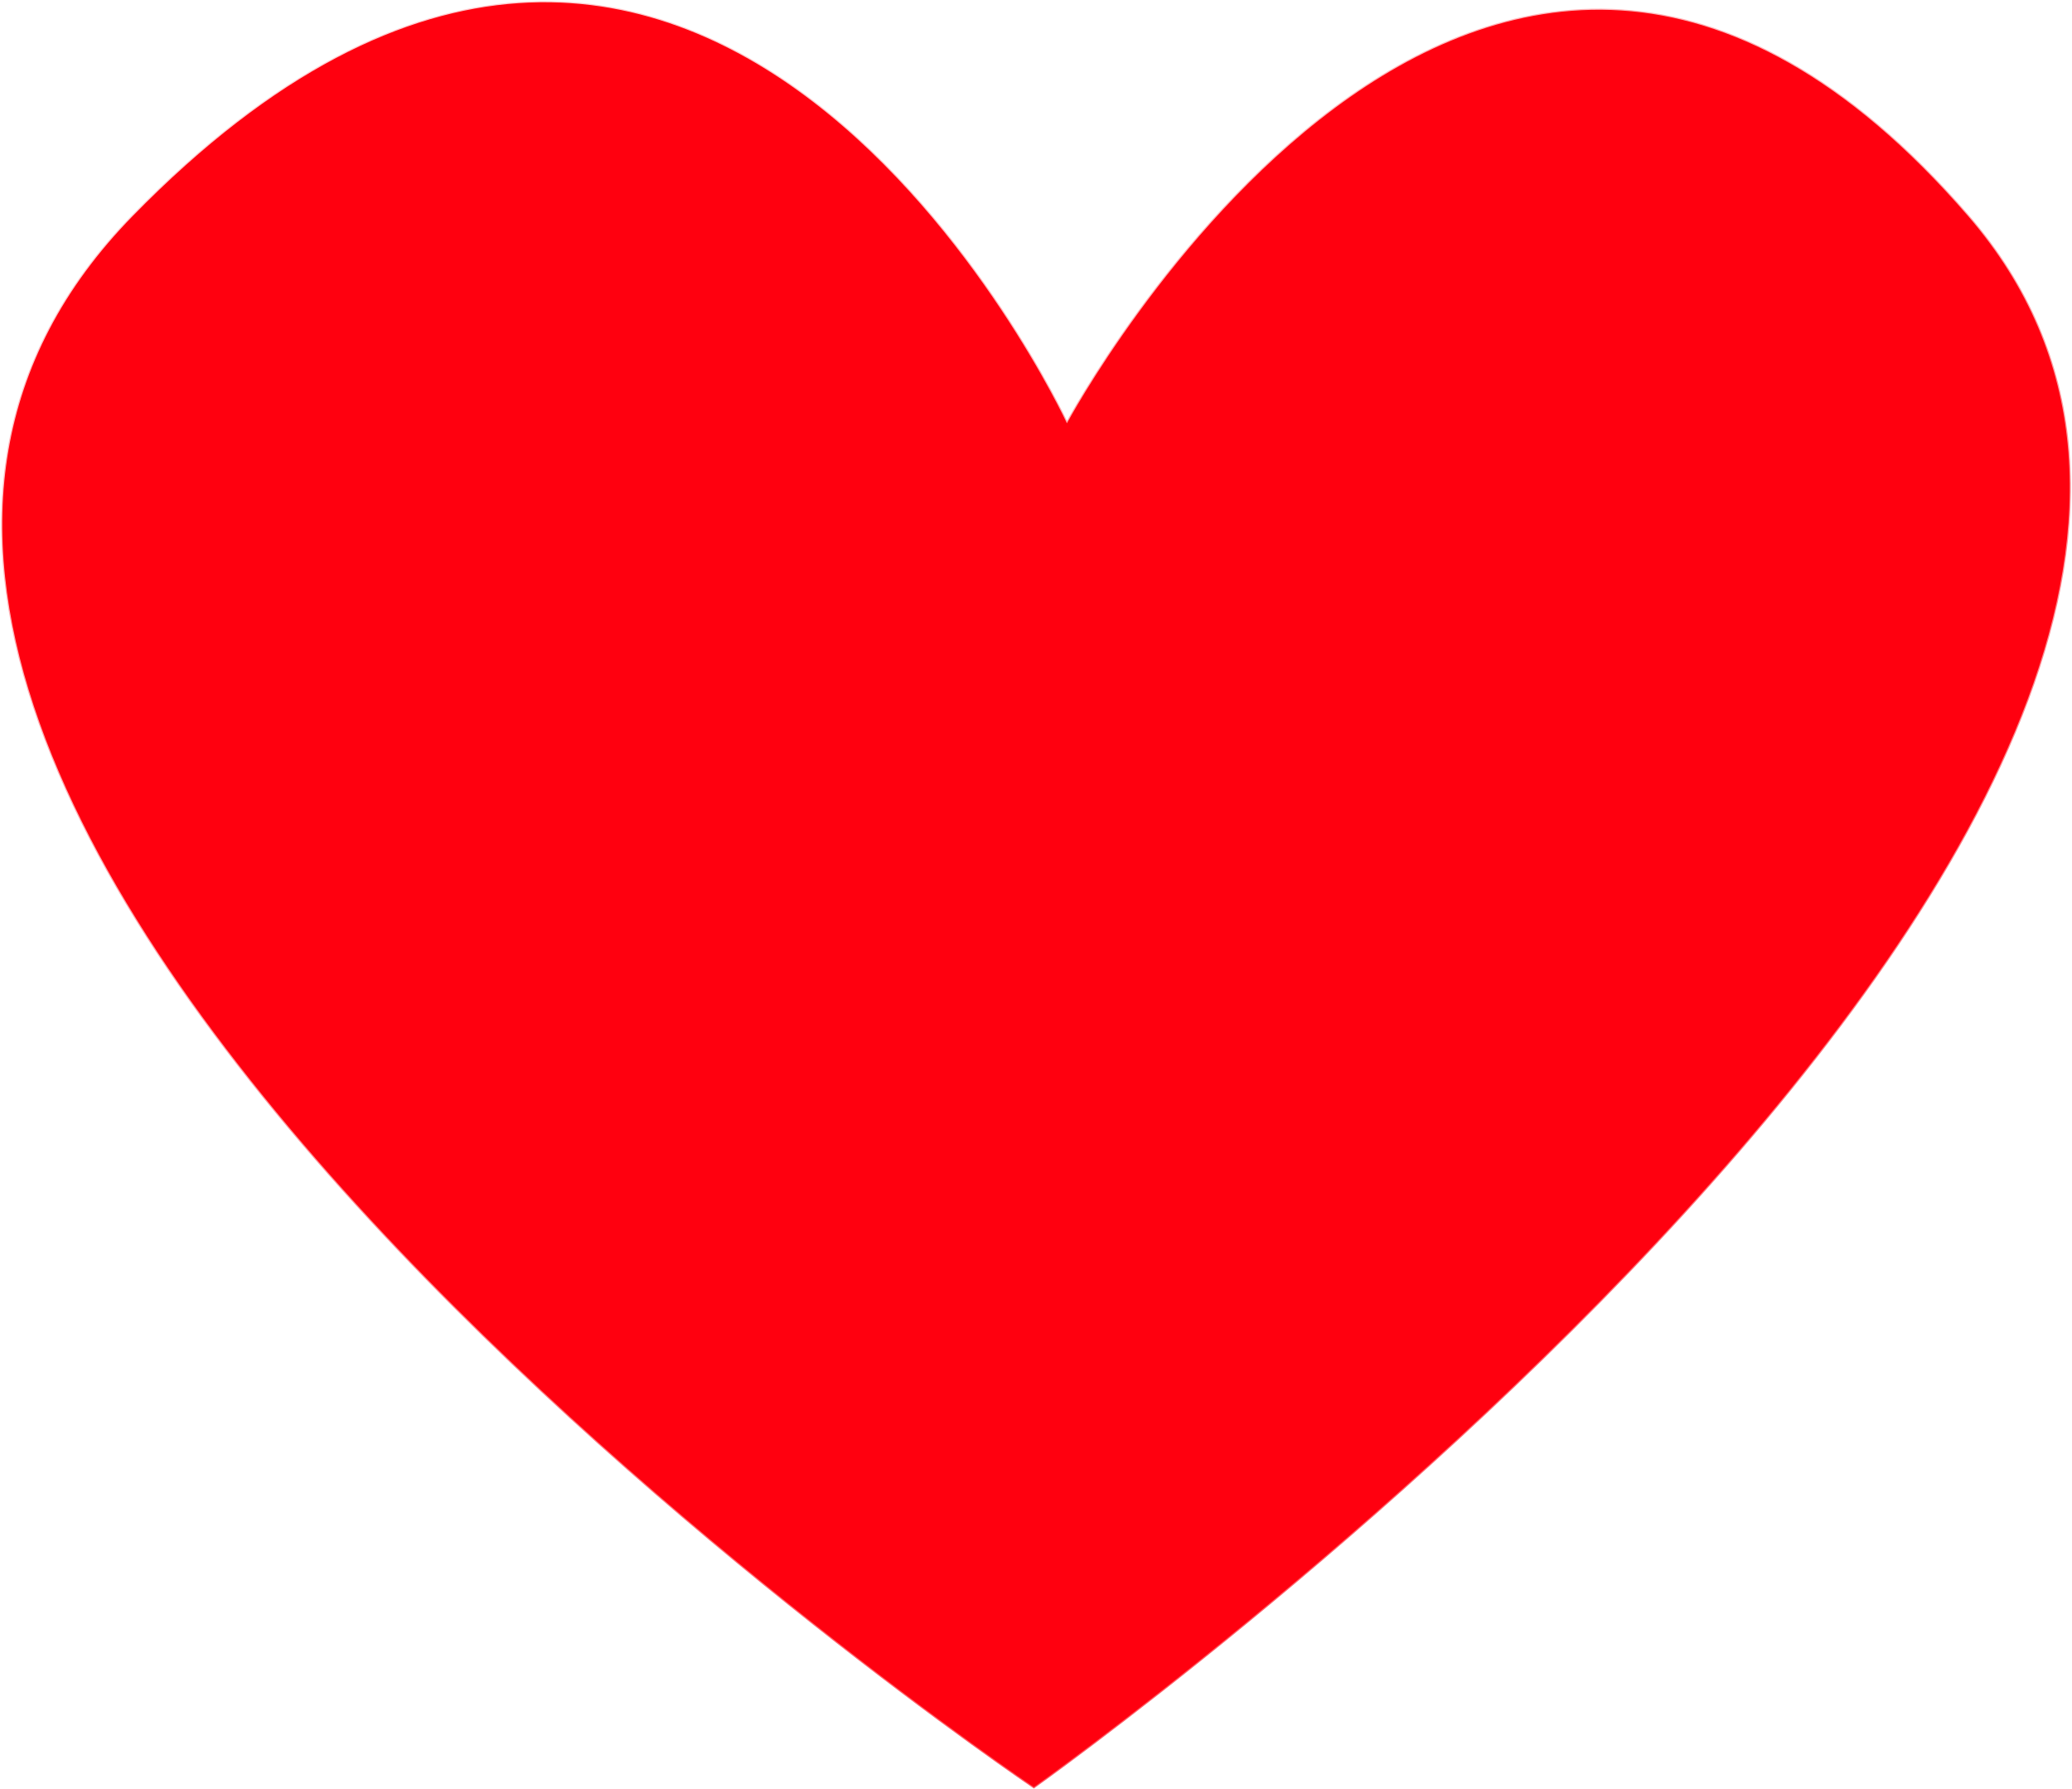 <?xml version="1.0" encoding="UTF-8"?> <svg xmlns="http://www.w3.org/2000/svg" width="915" height="790" viewBox="0 0 915 790" fill="none"> <path d="M58.669 95.308C309.518 -161.22 471.155 186.884 471.155 186.884C471.155 186.884 653.721 -153.537 869.031 95.308C1084.34 344.152 456.554 789 456.554 789C456.554 789 -192.179 351.834 58.669 95.308Z" fill="#FF000F" stroke="url(#paint0_linear_5154_669)"></path> <defs> <linearGradient id="paint0_linear_5154_669" x1="458.009" y1="789" x2="179.509" y2="1.043" gradientUnits="userSpaceOnUse"> <stop stop-color="#FF000F" stop-opacity="0.64"></stop> <stop offset="1" stop-color="#FF000F" stop-opacity="0.19"></stop> </linearGradient> </defs> </svg> 